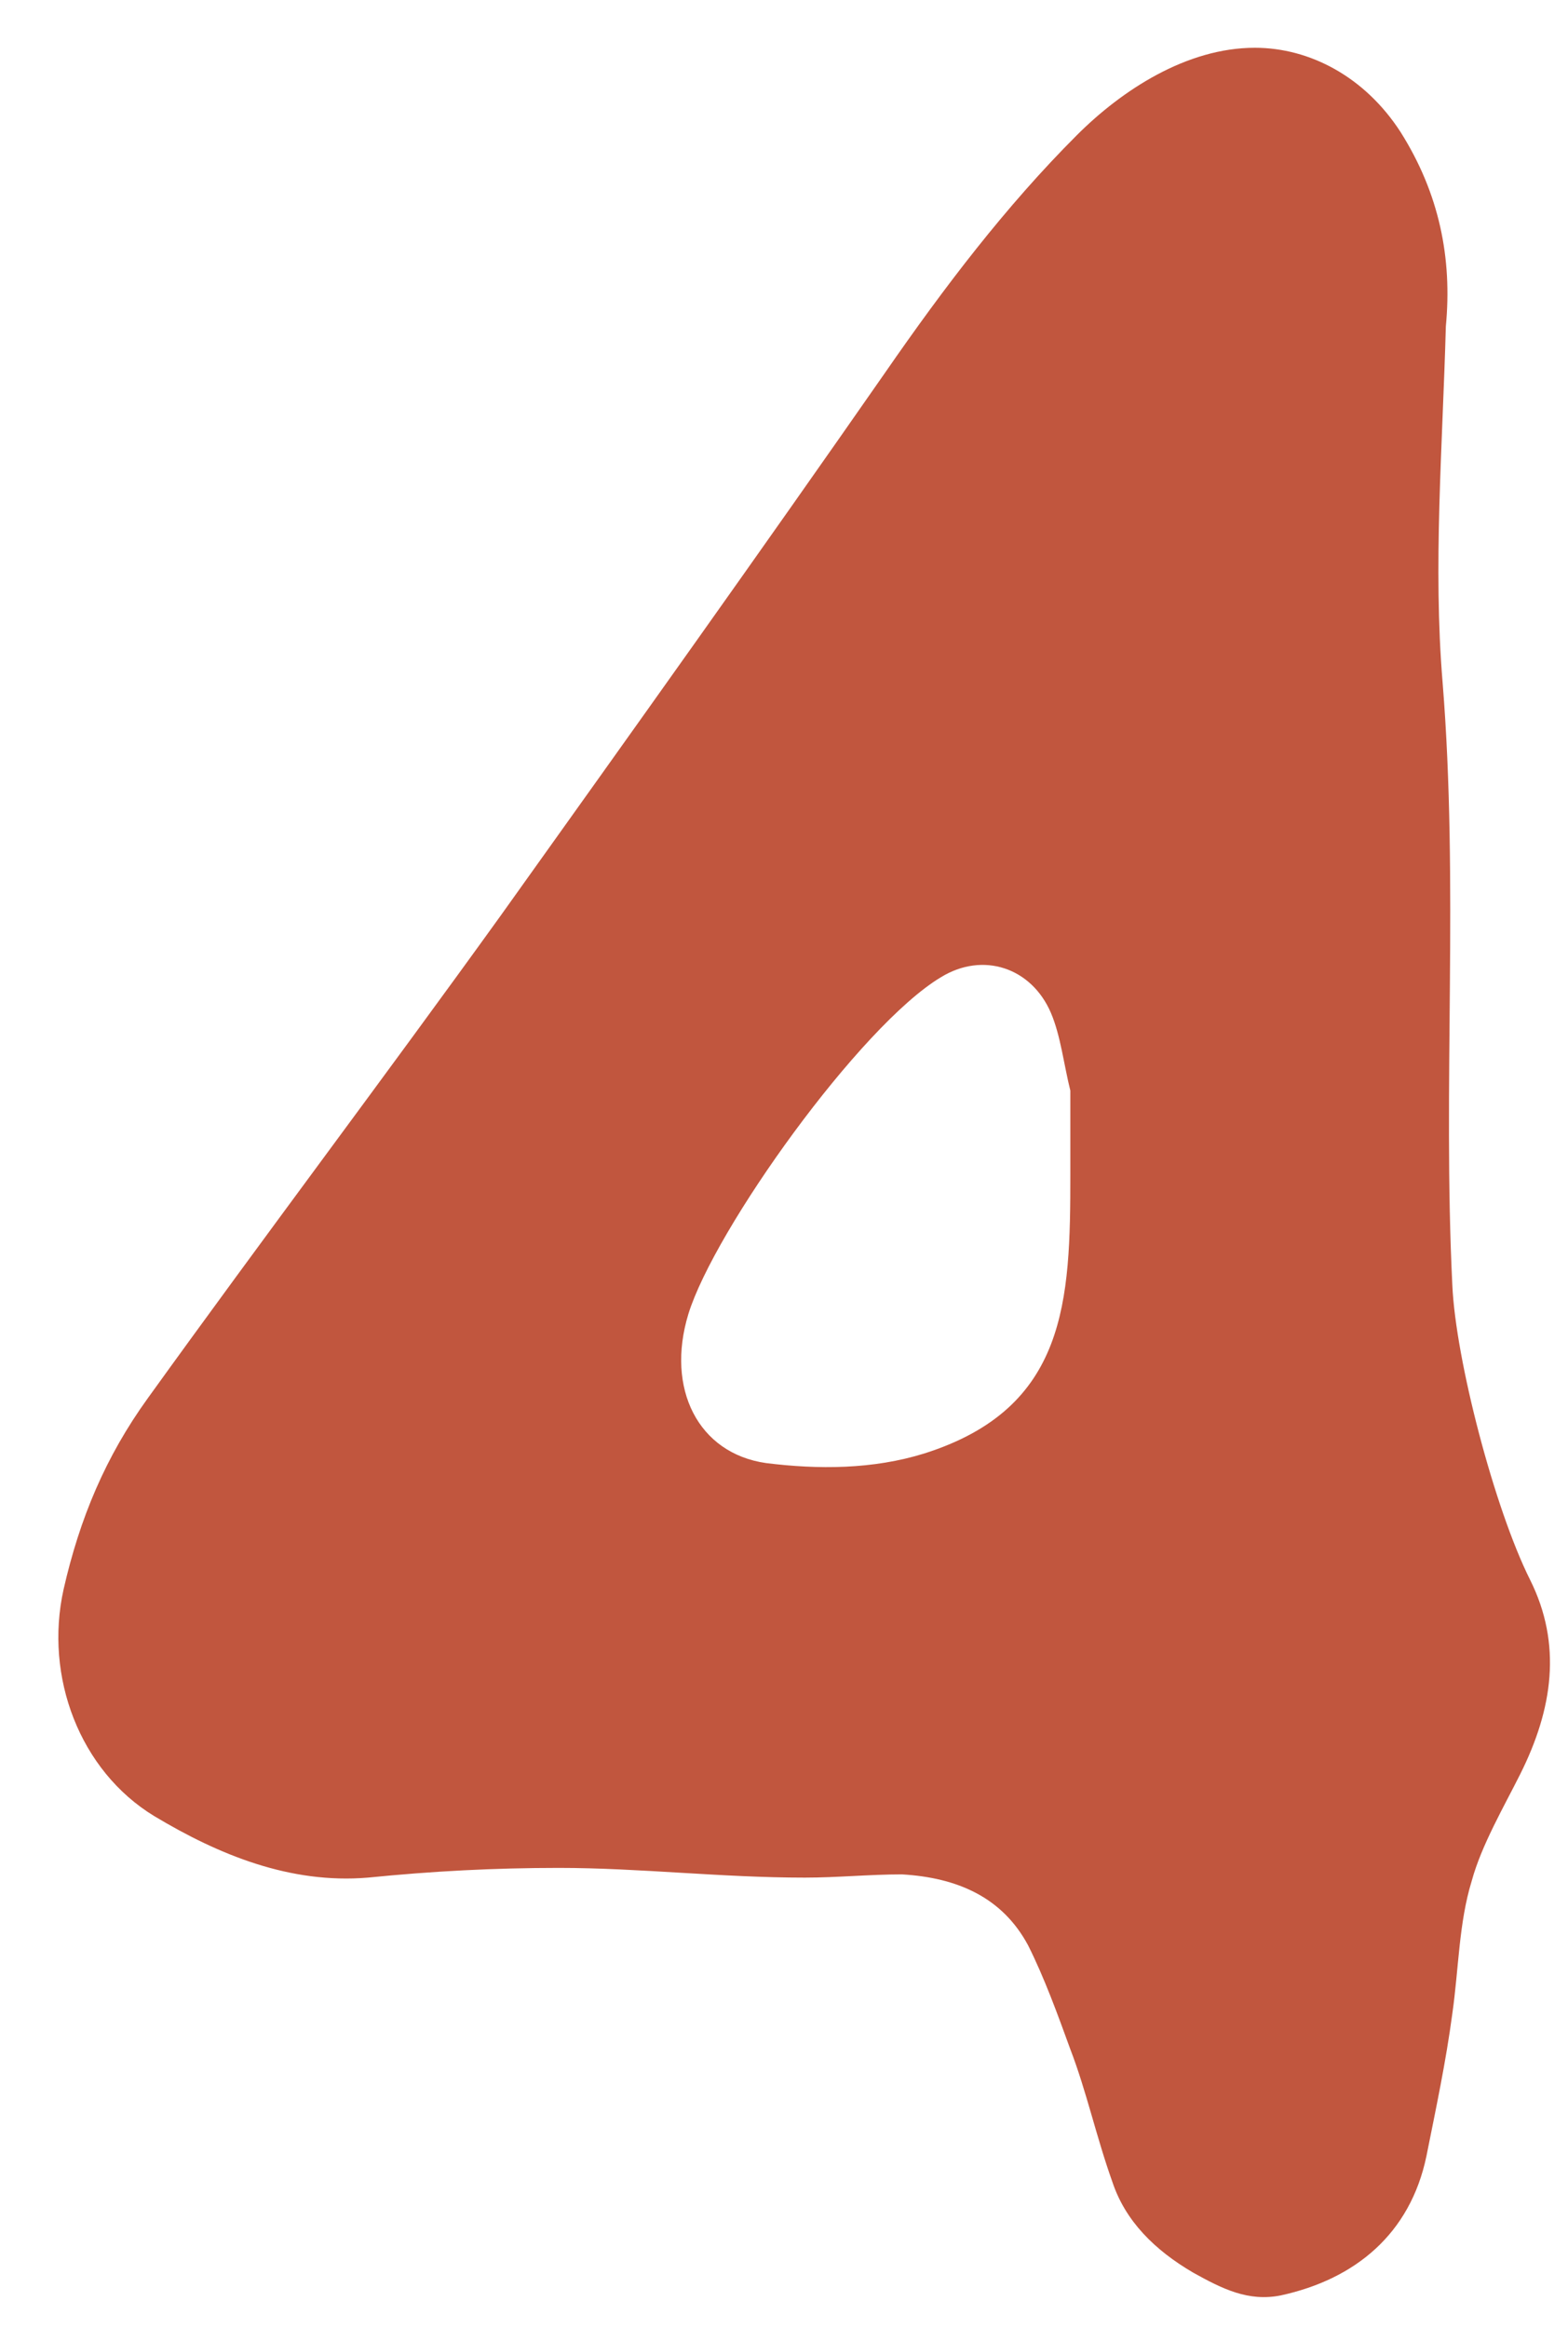 <svg xmlns="http://www.w3.org/2000/svg" width="31" height="46" viewBox="0 0 31 46" fill="none"><path d="M3.049 35.888C1.577 34.992 0.873 33.136 1.257 31.408C1.577 30 2.089 28.784 2.921 27.632C5.225 24.432 7.593 21.296 9.897 18.096C12.457 14.512 15.017 10.928 17.513 7.344C18.665 5.68 19.881 4.08 21.289 2.672C22.185 1.776 23.465 0.944 24.809 0.944C25.897 0.944 26.985 1.52 27.689 2.608C28.457 3.824 28.713 5.104 28.585 6.448C28.521 8.816 28.329 11.184 28.521 13.488C28.841 17.456 28.521 21.488 28.713 25.392C28.777 26.864 29.545 29.808 30.249 31.216C30.889 32.496 30.697 33.776 30.057 35.056C29.737 35.696 29.289 36.464 29.097 37.168C28.841 38 28.841 38.896 28.713 39.792C28.585 40.752 28.393 41.648 28.201 42.608C27.881 44.144 26.793 45.04 25.321 45.36C24.681 45.488 24.169 45.232 23.593 44.912C22.825 44.464 22.249 43.888 21.993 43.12C21.673 42.224 21.481 41.328 21.161 40.496C20.905 39.792 20.649 39.088 20.329 38.448C19.817 37.488 18.921 37.104 17.833 37.04C17.193 37.04 16.553 37.104 15.913 37.104C14.249 37.104 12.649 36.912 11.049 36.912C9.769 36.912 8.553 36.976 7.273 37.104C5.737 37.232 4.329 36.656 3.049 35.888ZM13.609 25.968C13.161 27.44 13.801 28.72 15.145 28.912C16.169 29.04 17.257 29.04 18.281 28.72C21.097 27.824 21.161 25.712 21.161 23.216V21.872C21.161 21.744 21.161 21.616 21.161 21.552C21.033 21.04 20.969 20.464 20.777 20.016C20.393 19.12 19.433 18.8 18.601 19.312C17.001 20.272 14.121 24.304 13.609 25.968Z" fill="#C1563E"></path></svg>